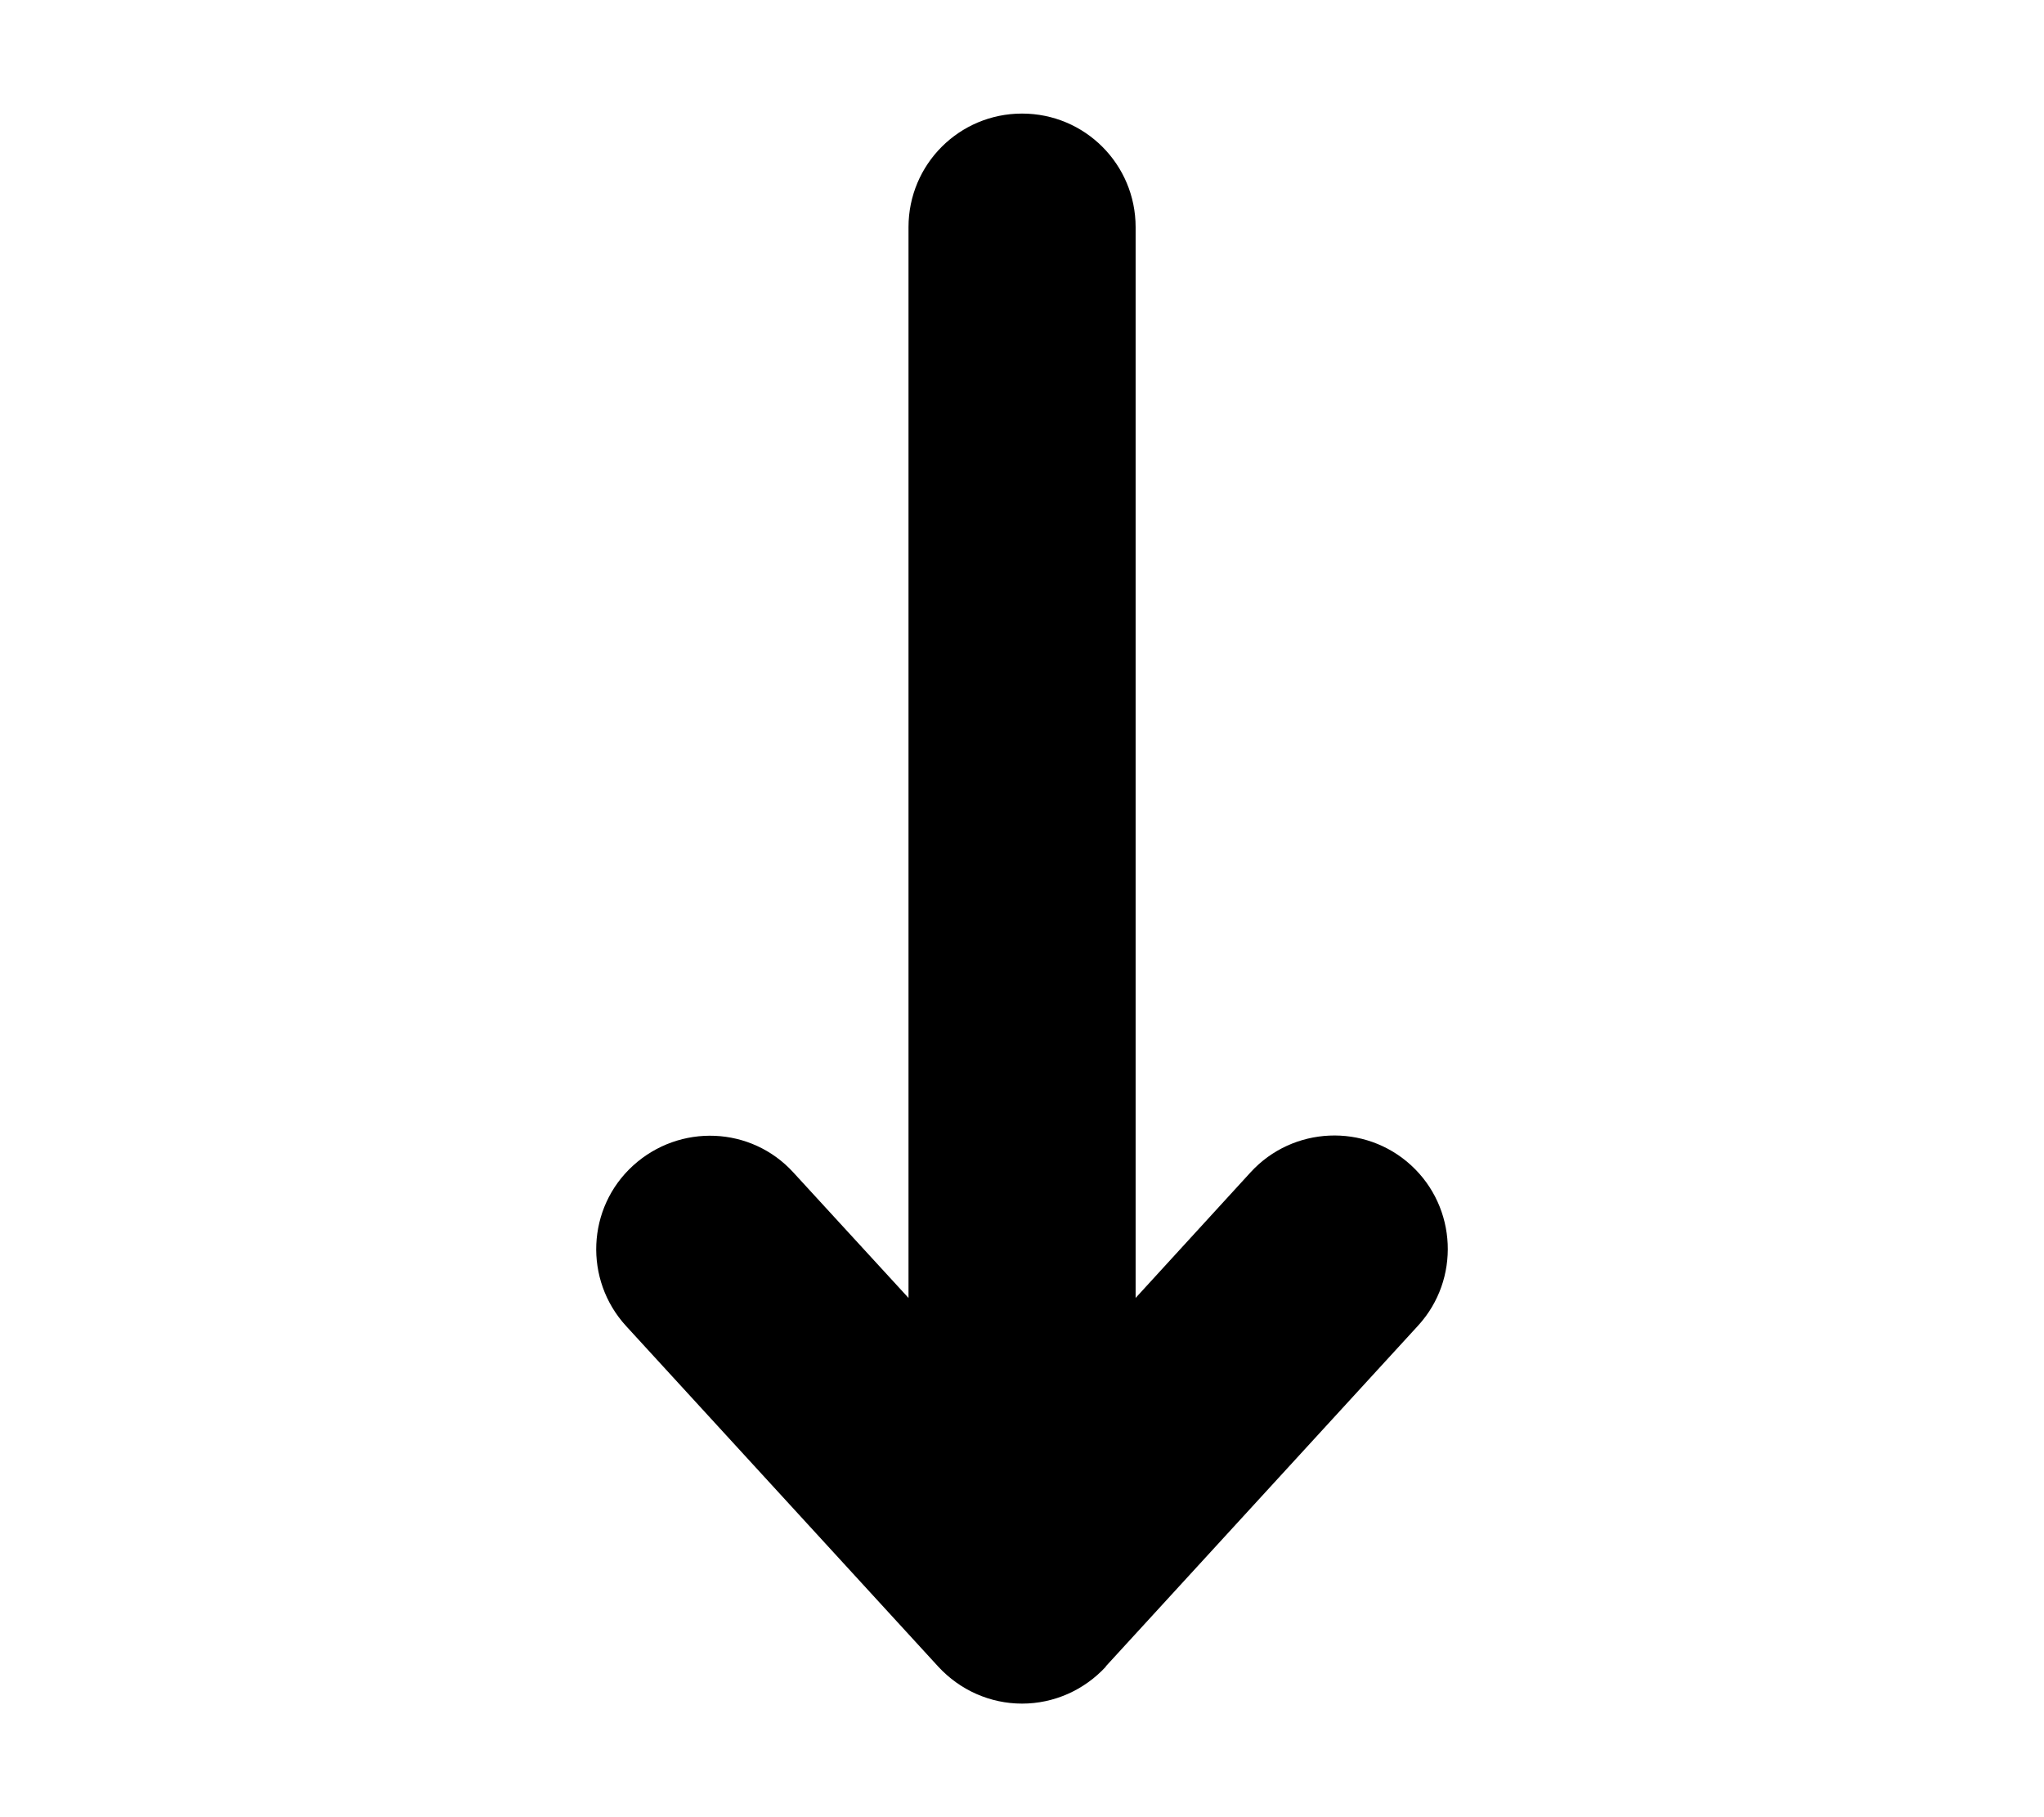<?xml version="1.0" encoding="UTF-8" standalone="no"?>
<svg
   viewBox="0 0 576 512"
   version="1.1"
   id="svg1"
   sodipodi:docname="com.ublinux.libublsettingsui-gtk3.down-symbolic.svg"
   inkscape:version="1.3.2 (091e20ef0f, 2023-11-25, custom)"
   xmlns:inkscape="http://www.inkscape.org/namespaces/inkscape"
   xmlns:sodipodi="http://sodipodi.sourceforge.net/DTD/sodipodi-0.dtd"
   xmlns="http://www.w3.org/2000/svg"
   xmlns:svg="http://www.w3.org/2000/svg">
  <defs
     id="defs1" />
  <sodipodi:namedview
     id="namedview1"
     pagecolor="#ffffff"
     bordercolor="#666666"
     borderopacity="1.0"
     inkscape:showpageshadow="2"
     inkscape:pageopacity="0.0"
     inkscape:pagecheckerboard="0"
     inkscape:deskcolor="#d1d1d1"
     inkscape:zoom="1.6113281"
     inkscape:cx="288.27152"
     inkscape:cy="256"
     inkscape:window-width="1920"
     inkscape:window-height="1023"
     inkscape:window-x="0"
     inkscape:window-y="0"
     inkscape:window-maximized="1"
     inkscape:current-layer="svg1" />
  <!--! Font Awesome Free 6.4.2 by @fontawesome - https://fontawesome.com License - https://fontawesome.com/license/free (Icons: CC BY 4.0, Fonts: SIL OFL 1.1, Code: MIT License) Copyright 2023 Fonticons, Inc. -->
  <path
     d="m 311.618,469.6 c -6.1,6.6 -14.6,10.4 -23.6,10.4 -9,0 -17.5,-3.8 -23.6,-10.4 l -88,-96 c -11.9,-13 -11.1,-33.3 2,-45.2 13.1,-11.9 33.3,-11.1 45.2,2 l 32.4,35.3 V 64 c 0,-17.7 14.3,-32 32,-32 17.7,0 32,14.3 32,32 v 301.7 l 32.4,-35.4 c 11.9,-13 32.2,-13.9 45.2,-2 13,11.9 13.9,32.2 2,45.2 l -88,96 z"
     id="path1"
     sodipodi:nodetypes="csccsccsssccsccc" />
</svg>
